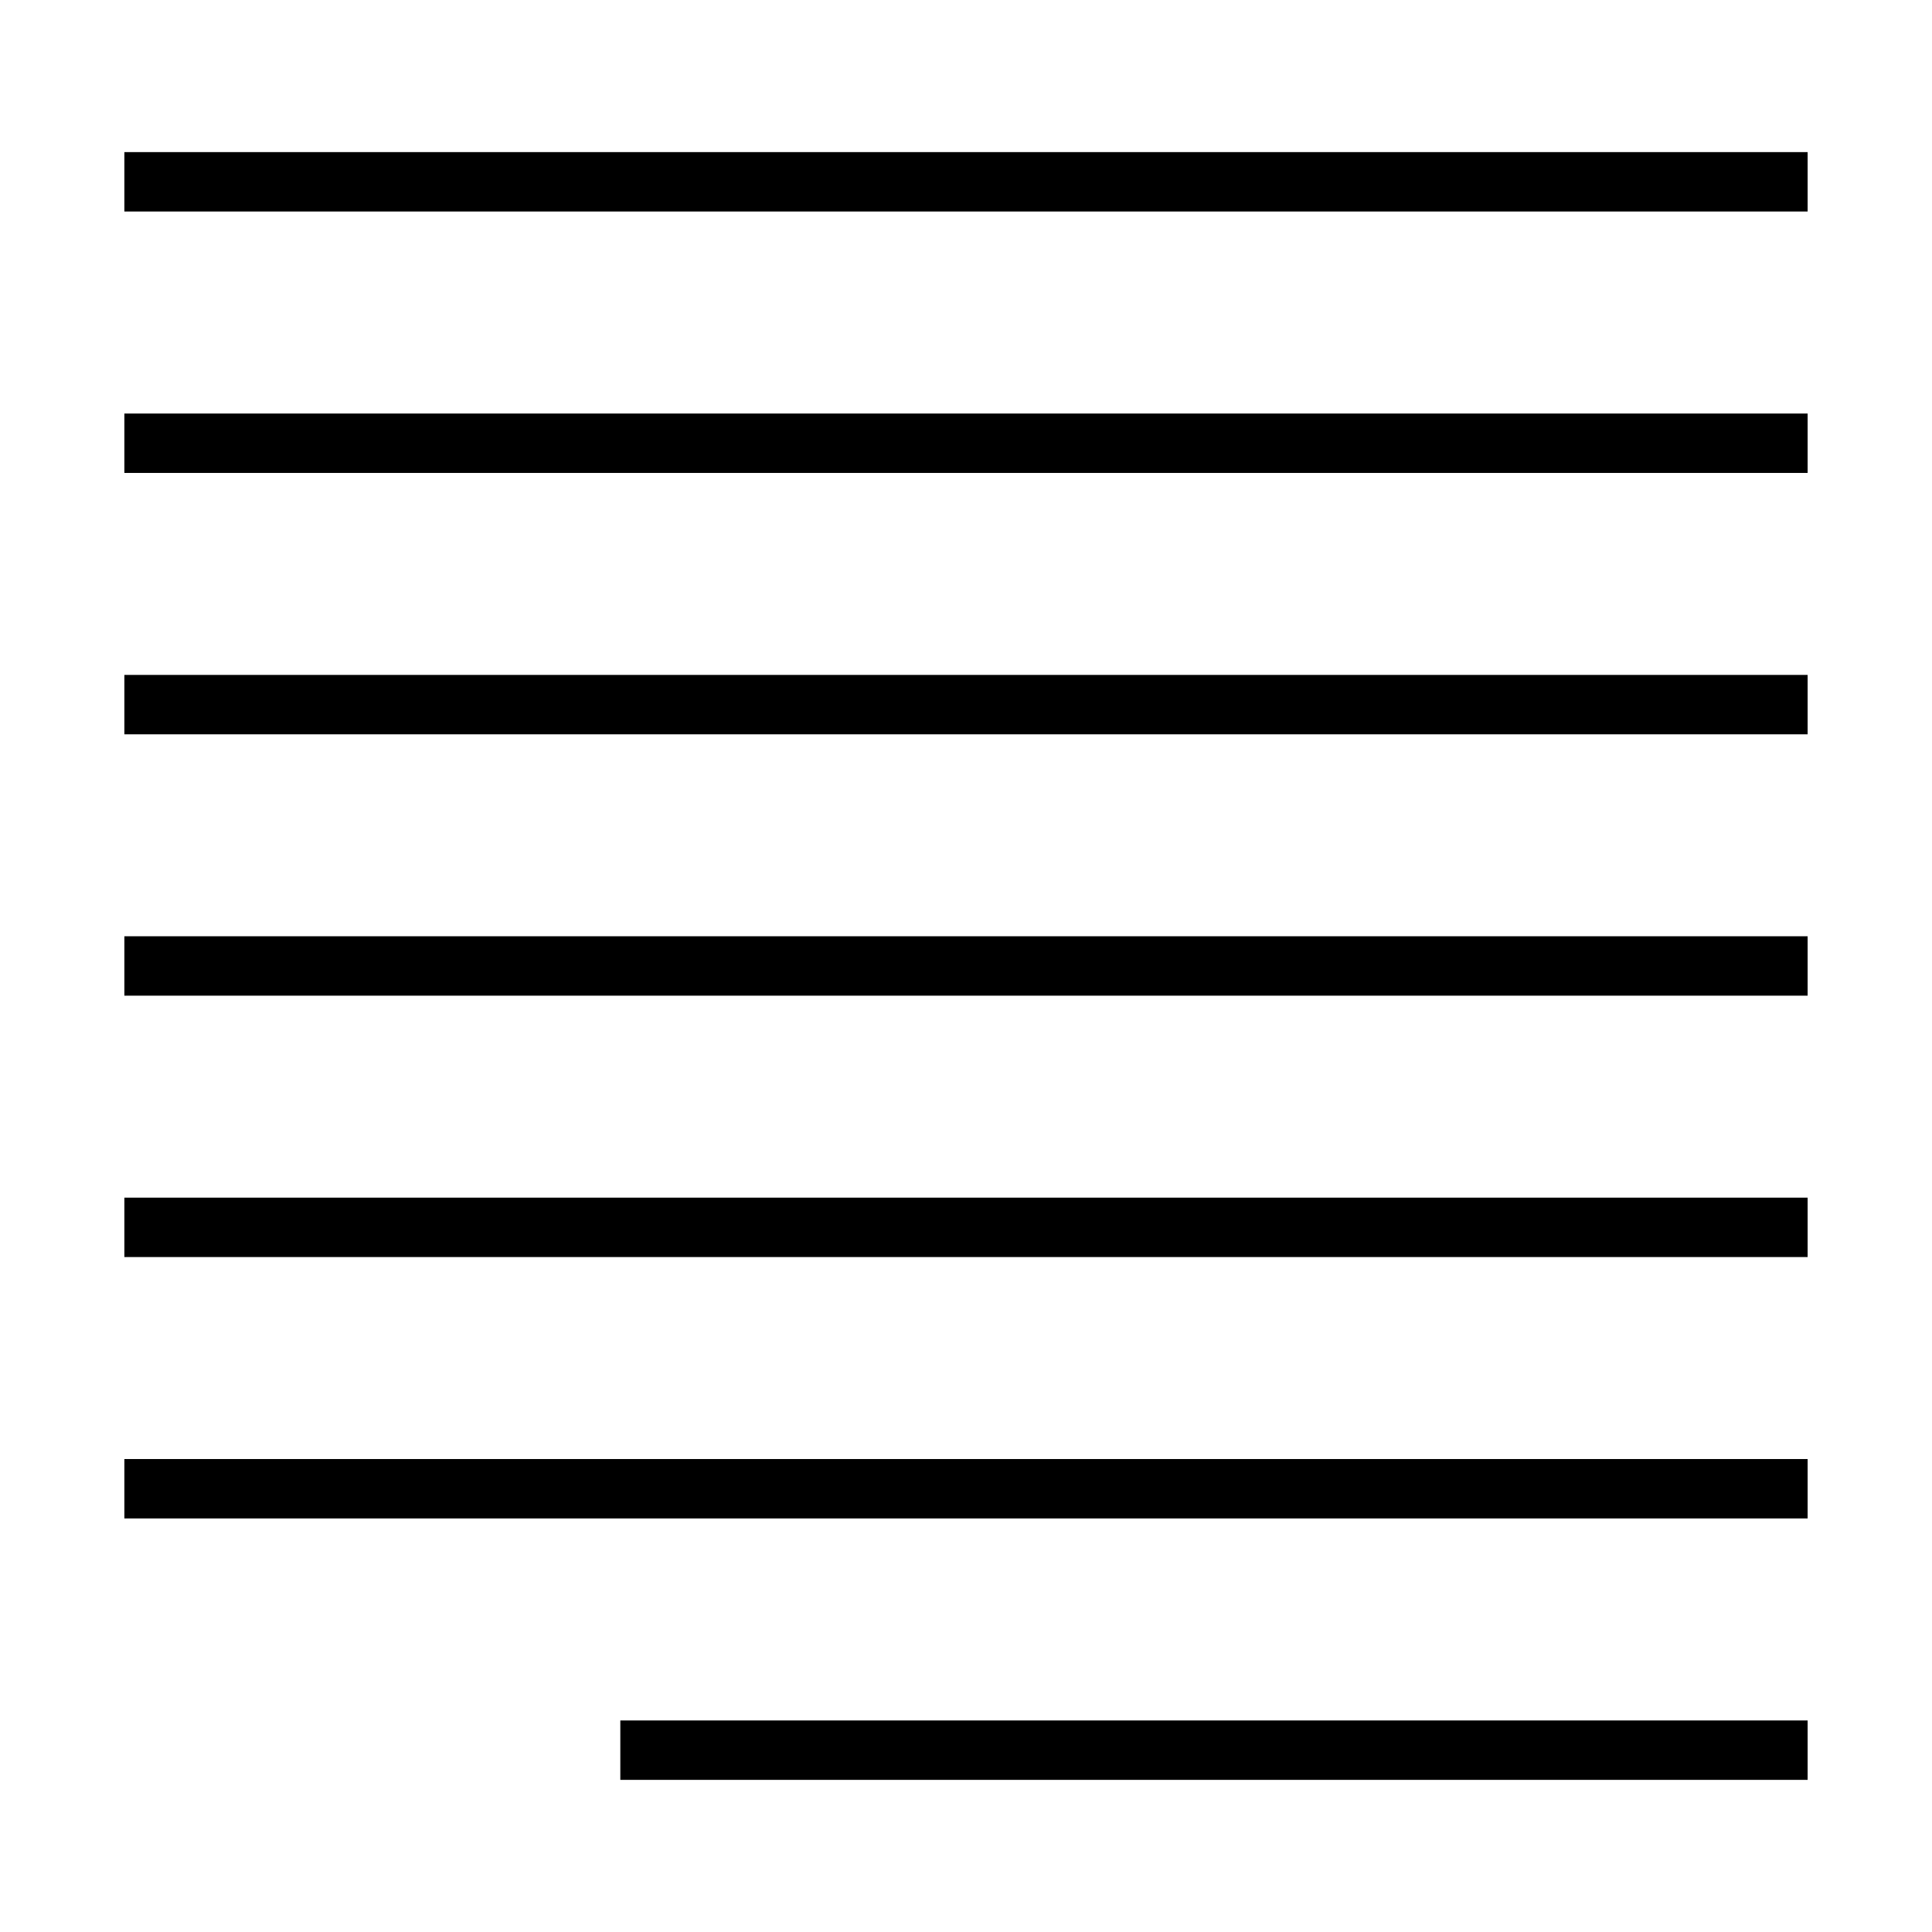 <?xml version="1.0" encoding="UTF-8"?>
<!-- Uploaded to: SVG Repo, www.svgrepo.com, Generator: SVG Repo Mixer Tools -->
<svg fill="#000000" width="800px" height="800px" version="1.1" viewBox="144 144 512 512" xmlns="http://www.w3.org/2000/svg">
 <g>
  <path d="m176.96 184.31h446.08v15.742h-446.08z"/>
  <path d="m176.96 253.59h446.08v15.742h-446.08z"/>
  <path d="m176.96 322.86h446.08v15.742h-446.08z"/>
  <path d="m176.96 392.12h446.08v15.742h-446.08z"/>
  <path d="m176.96 461.39h446.08v15.742h-446.08z"/>
  <path d="m176.96 530.66h446.08v15.742h-446.08z"/>
  <path d="m308.39 599.94h314.65v15.742h-314.65z"/>
 </g>
</svg>